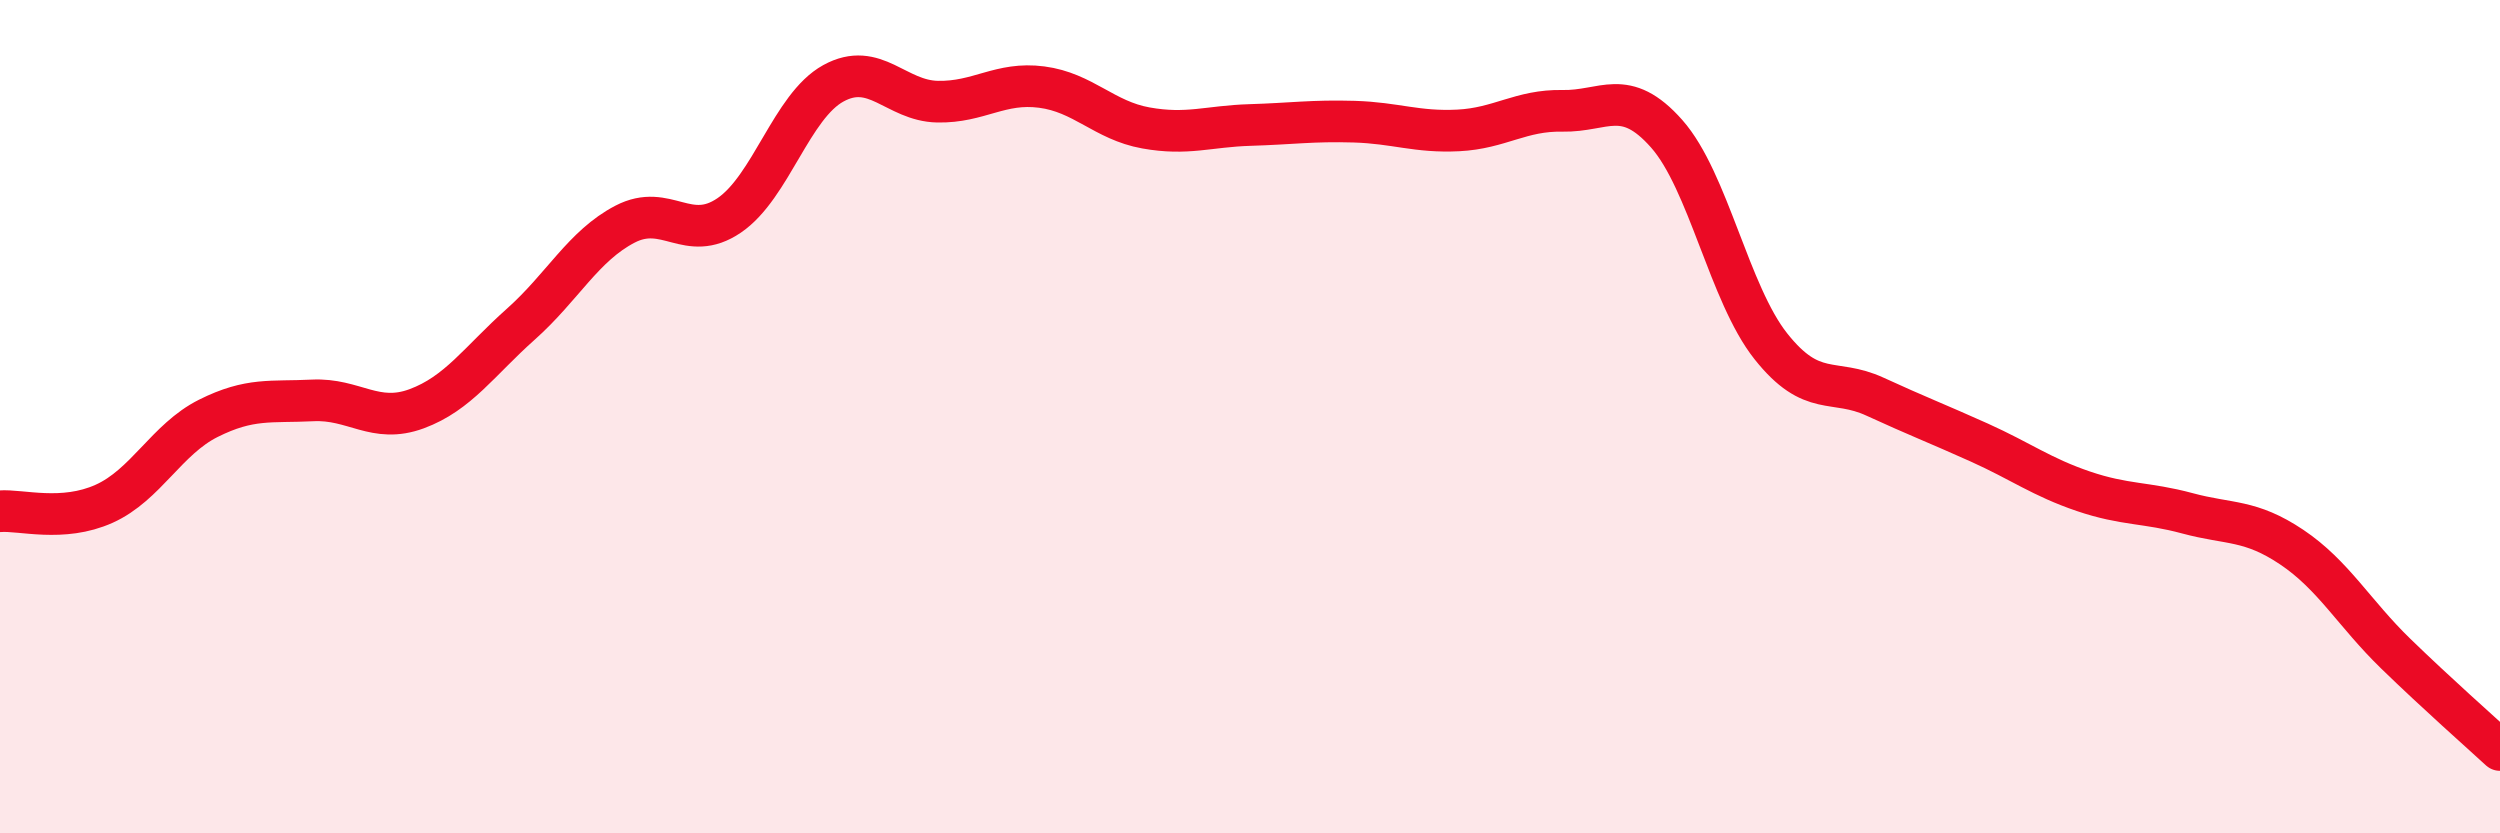 
    <svg width="60" height="20" viewBox="0 0 60 20" xmlns="http://www.w3.org/2000/svg">
      <path
        d="M 0,12.27 C 0.5,12.23 1.5,12.54 2.5,12.09 C 3.5,11.64 4,10.54 5,10.04 C 6,9.54 6.5,9.66 7.5,9.61 C 8.5,9.56 9,10.18 10,9.81 C 11,9.44 11.5,8.67 12.5,7.78 C 13.5,6.89 14,5.9 15,5.38 C 16,4.86 16.5,5.85 17.5,5.17 C 18.5,4.49 19,2.55 20,2 C 21,1.45 21.5,2.42 22.5,2.44 C 23.5,2.46 24,1.96 25,2.09 C 26,2.22 26.5,2.89 27.5,3.07 C 28.5,3.25 29,3.03 30,3 C 31,2.97 31.5,2.89 32.5,2.92 C 33.5,2.95 34,3.18 35,3.13 C 36,3.08 36.5,2.64 37.5,2.66 C 38.5,2.68 39,2.08 40,3.21 C 41,4.34 41.5,7.05 42.5,8.31 C 43.5,9.57 44,9.06 45,9.52 C 46,9.98 46.5,10.17 47.5,10.62 C 48.5,11.07 49,11.45 50,11.79 C 51,12.13 51.5,12.05 52.5,12.32 C 53.5,12.59 54,12.46 55,13.13 C 56,13.8 56.5,14.72 57.5,15.69 C 58.5,16.66 59.5,17.54 60,18L60 20L0 20Z"
        fill="#EB0A25"
        opacity="0.1"
        stroke-linecap="round"
        stroke-linejoin="round"
      />
      <path
        d="M 0,12.27 C 0.5,12.23 1.5,12.54 2.5,12.09 C 3.5,11.64 4,10.54 5,10.04 C 6,9.54 6.5,9.66 7.5,9.61 C 8.5,9.56 9,10.18 10,9.81 C 11,9.44 11.5,8.67 12.5,7.78 C 13.5,6.89 14,5.9 15,5.38 C 16,4.86 16.5,5.85 17.5,5.17 C 18.5,4.49 19,2.55 20,2 C 21,1.45 21.5,2.42 22.5,2.44 C 23.5,2.46 24,1.96 25,2.09 C 26,2.22 26.5,2.89 27.5,3.07 C 28.5,3.25 29,3.03 30,3 C 31,2.97 31.5,2.89 32.5,2.92 C 33.5,2.95 34,3.18 35,3.13 C 36,3.08 36.5,2.64 37.5,2.66 C 38.5,2.68 39,2.08 40,3.21 C 41,4.34 41.5,7.05 42.5,8.31 C 43.5,9.57 44,9.06 45,9.52 C 46,9.98 46.5,10.17 47.5,10.62 C 48.5,11.07 49,11.45 50,11.79 C 51,12.13 51.5,12.05 52.5,12.32 C 53.5,12.59 54,12.46 55,13.13 C 56,13.8 56.5,14.72 57.5,15.69 C 58.5,16.66 59.5,17.54 60,18"
        stroke="#EB0A25"
        stroke-width="1"
        fill="none"
        stroke-linecap="round"
        stroke-linejoin="round"
      />
    </svg>
  